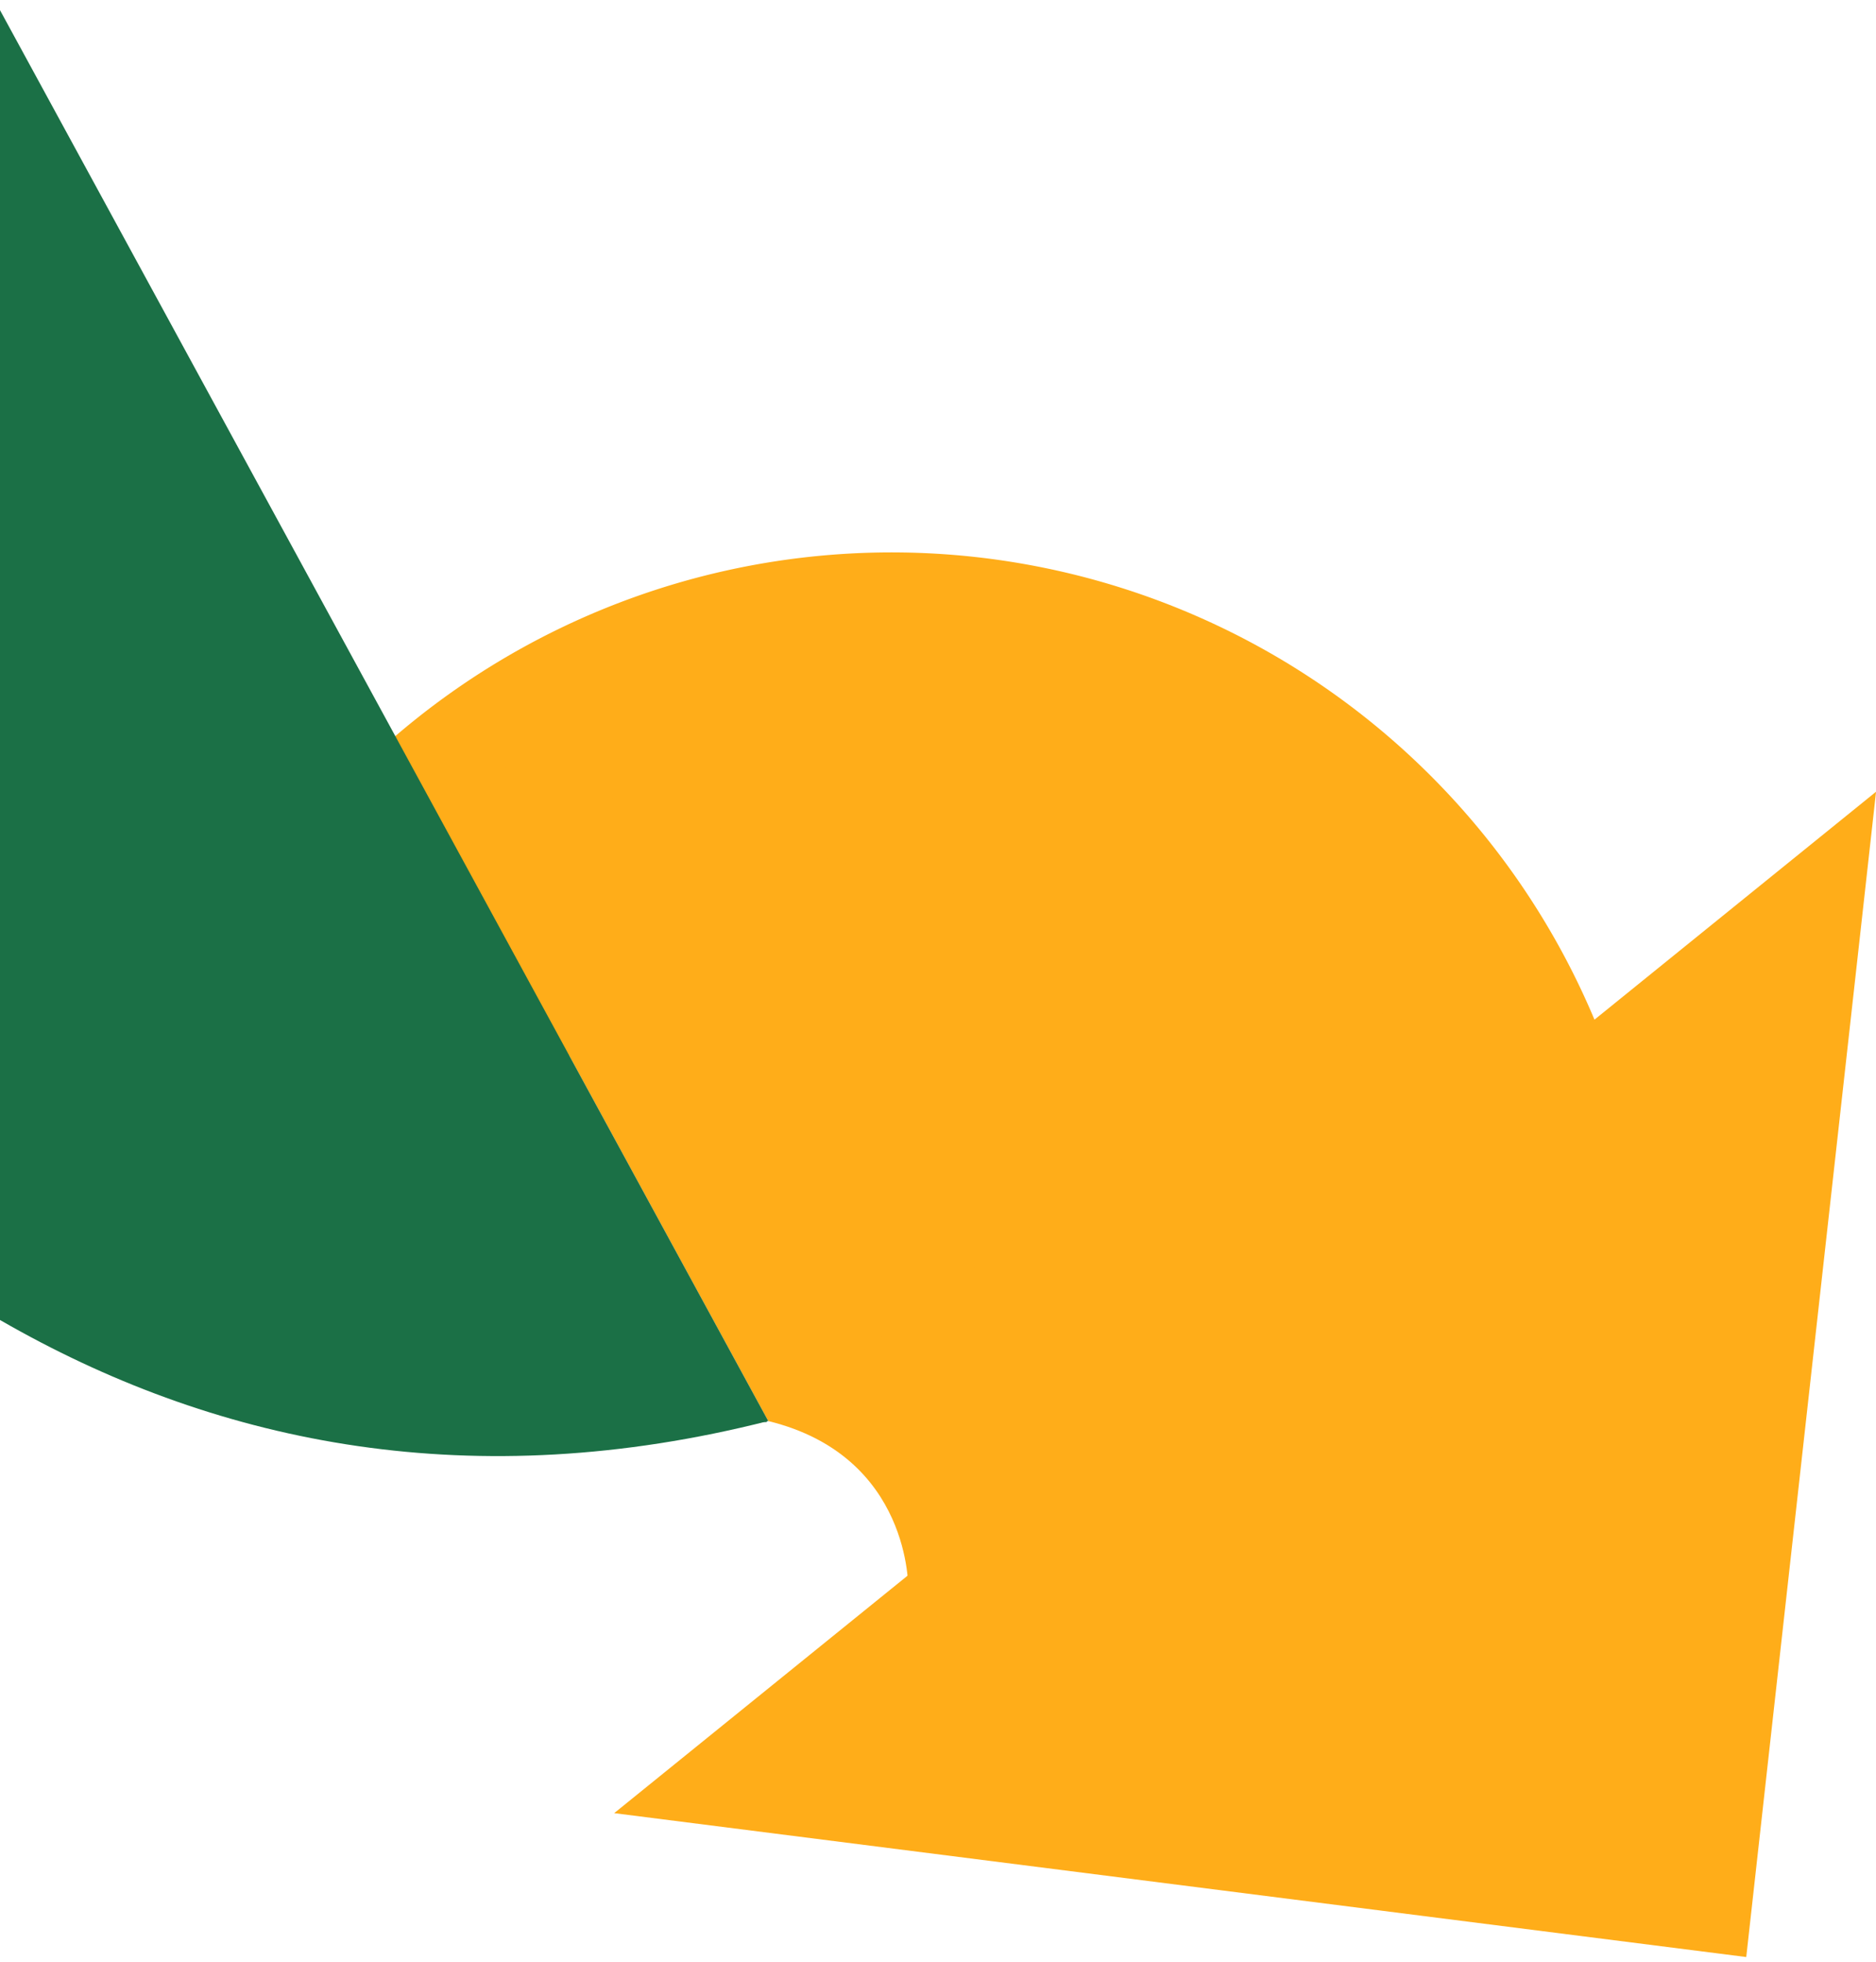 <svg xmlns="http://www.w3.org/2000/svg" xmlns:xlink="http://www.w3.org/1999/xlink" width="198" height="207" viewBox="0 0 198 207"><defs><style>.a{fill:#fff;stroke:#707070;}.b{clip-path:url(#a);}.c{fill:#ffad19;}.d{fill:#1b7046;}.e{fill:none;stroke:#1b7046;stroke-miterlimit:10;stroke-width:0.25px;}</style><clipPath id="a"><rect class="a" width="198" height="207" transform="translate(0 2159)"/></clipPath></defs><g class="b" transform="translate(0 -2159)"><g transform="translate(-94.428 2159.494)"><path class="c" d="M1280.426,208.244A80.461,80.461,0,0,1,1433.4,235Z" transform="translate(-1164.748 -104.139)"/><path class="c" d="M1324,194.572l119.482,15.183,13.7-122.962Z" transform="translate(-1164.748 -3.744)"/><path class="c" d="M1429.822,179.387l-89.563,36.035L1301,143.352Z" transform="translate(-1164.748 -65.968)"/><path class="d" d="M1164.748,139.669s50.959,181.016,175.513,149.439l-81.4-149.453Z" transform="translate(-1164.748 -139.655)"/><path class="c" d="M1355.039,178.892s.358-14.053-14.778-17.75l58.171-43.036L1426.18,152.1l-63.372,34.286Z" transform="translate(-1164.748 -11.687)"/><path class="e" d="M1339.017,143.367a2.3,2.3,0,0,1,1.082-.1" transform="translate(-1164.748 6.182)"/></g></g></svg>
